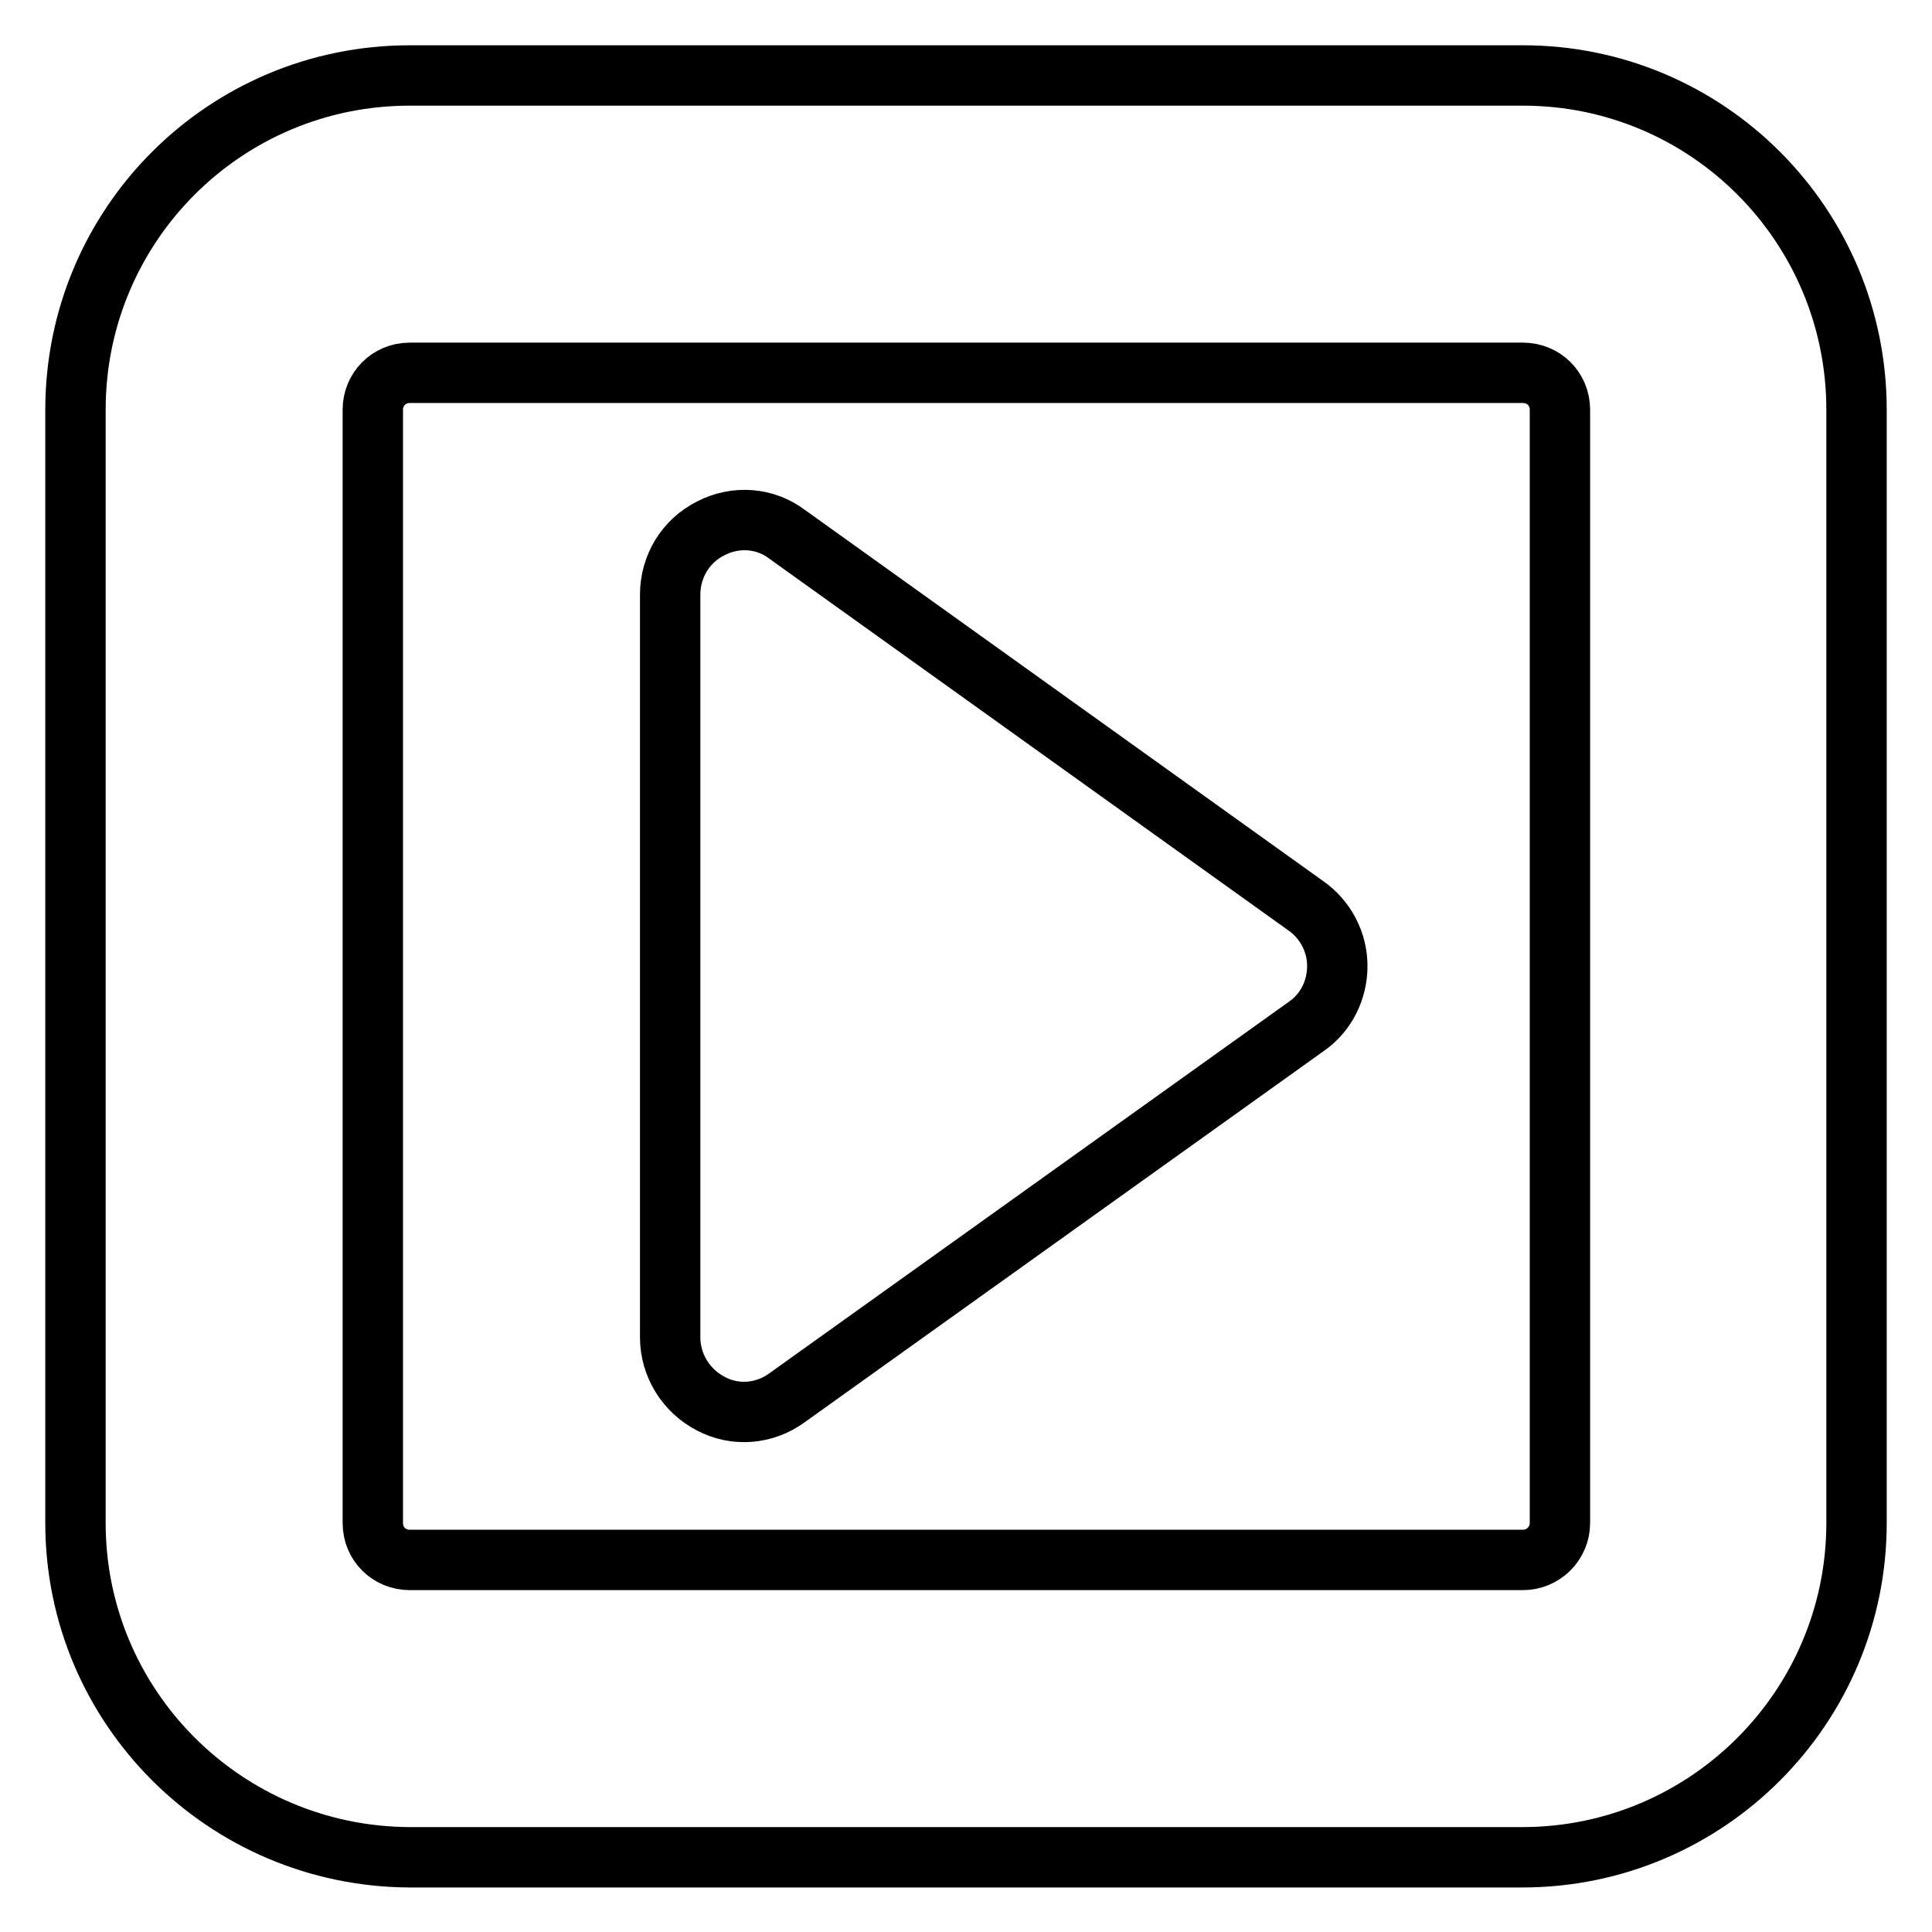 <?xml version="1.0" encoding="utf-8"?>
<!-- Svg Vector Icons : http://www.onlinewebfonts.com/icon -->
<!DOCTYPE svg PUBLIC "-//W3C//DTD SVG 1.1//EN" "http://www.w3.org/Graphics/SVG/1.1/DTD/svg11.dtd">
<svg version="1.1" xmlns="http://www.w3.org/2000/svg" xmlns:xlink="http://www.w3.org/1999/xlink" x="0px" y="0px" viewBox="0 0 256 256" enable-background="new 0 0 256 256" xml:space="preserve">
<g> <path stroke-width="8" fill-opacity="0" stroke="#000000"  d="M177.2,128c0,3.2-1.5,6.2-4.1,8l-68.8,49.2c-3,2.2-6.9,2.5-10.1,0.8c-3.3-1.7-5.4-5.1-5.4-8.8V78.8 c0-3.7,2-7.1,5.4-8.8c3.3-1.7,7.2-1.4,10.1,0.8L173,120C175.6,121.8,177.2,124.8,177.2,128L177.2,128z M206.7,201.8V54.3 c0-2.8-2.2-4.9-4.9-4.9H54.3c-2.8,0-4.9,2.2-4.9,4.9v147.5c0,2.8,2.2,4.9,4.9,4.9h147.5C204.5,206.7,206.7,204.5,206.7,201.8z  M246,54.3v147.5c0,24.4-19.8,44.3-44.3,44.3H54.3C29.8,246,10,226.2,10,201.8V54.3C10,29.8,29.8,10,54.3,10h147.5 C226.2,10,246,29.8,246,54.3L246,54.3z"/></g>
</svg>